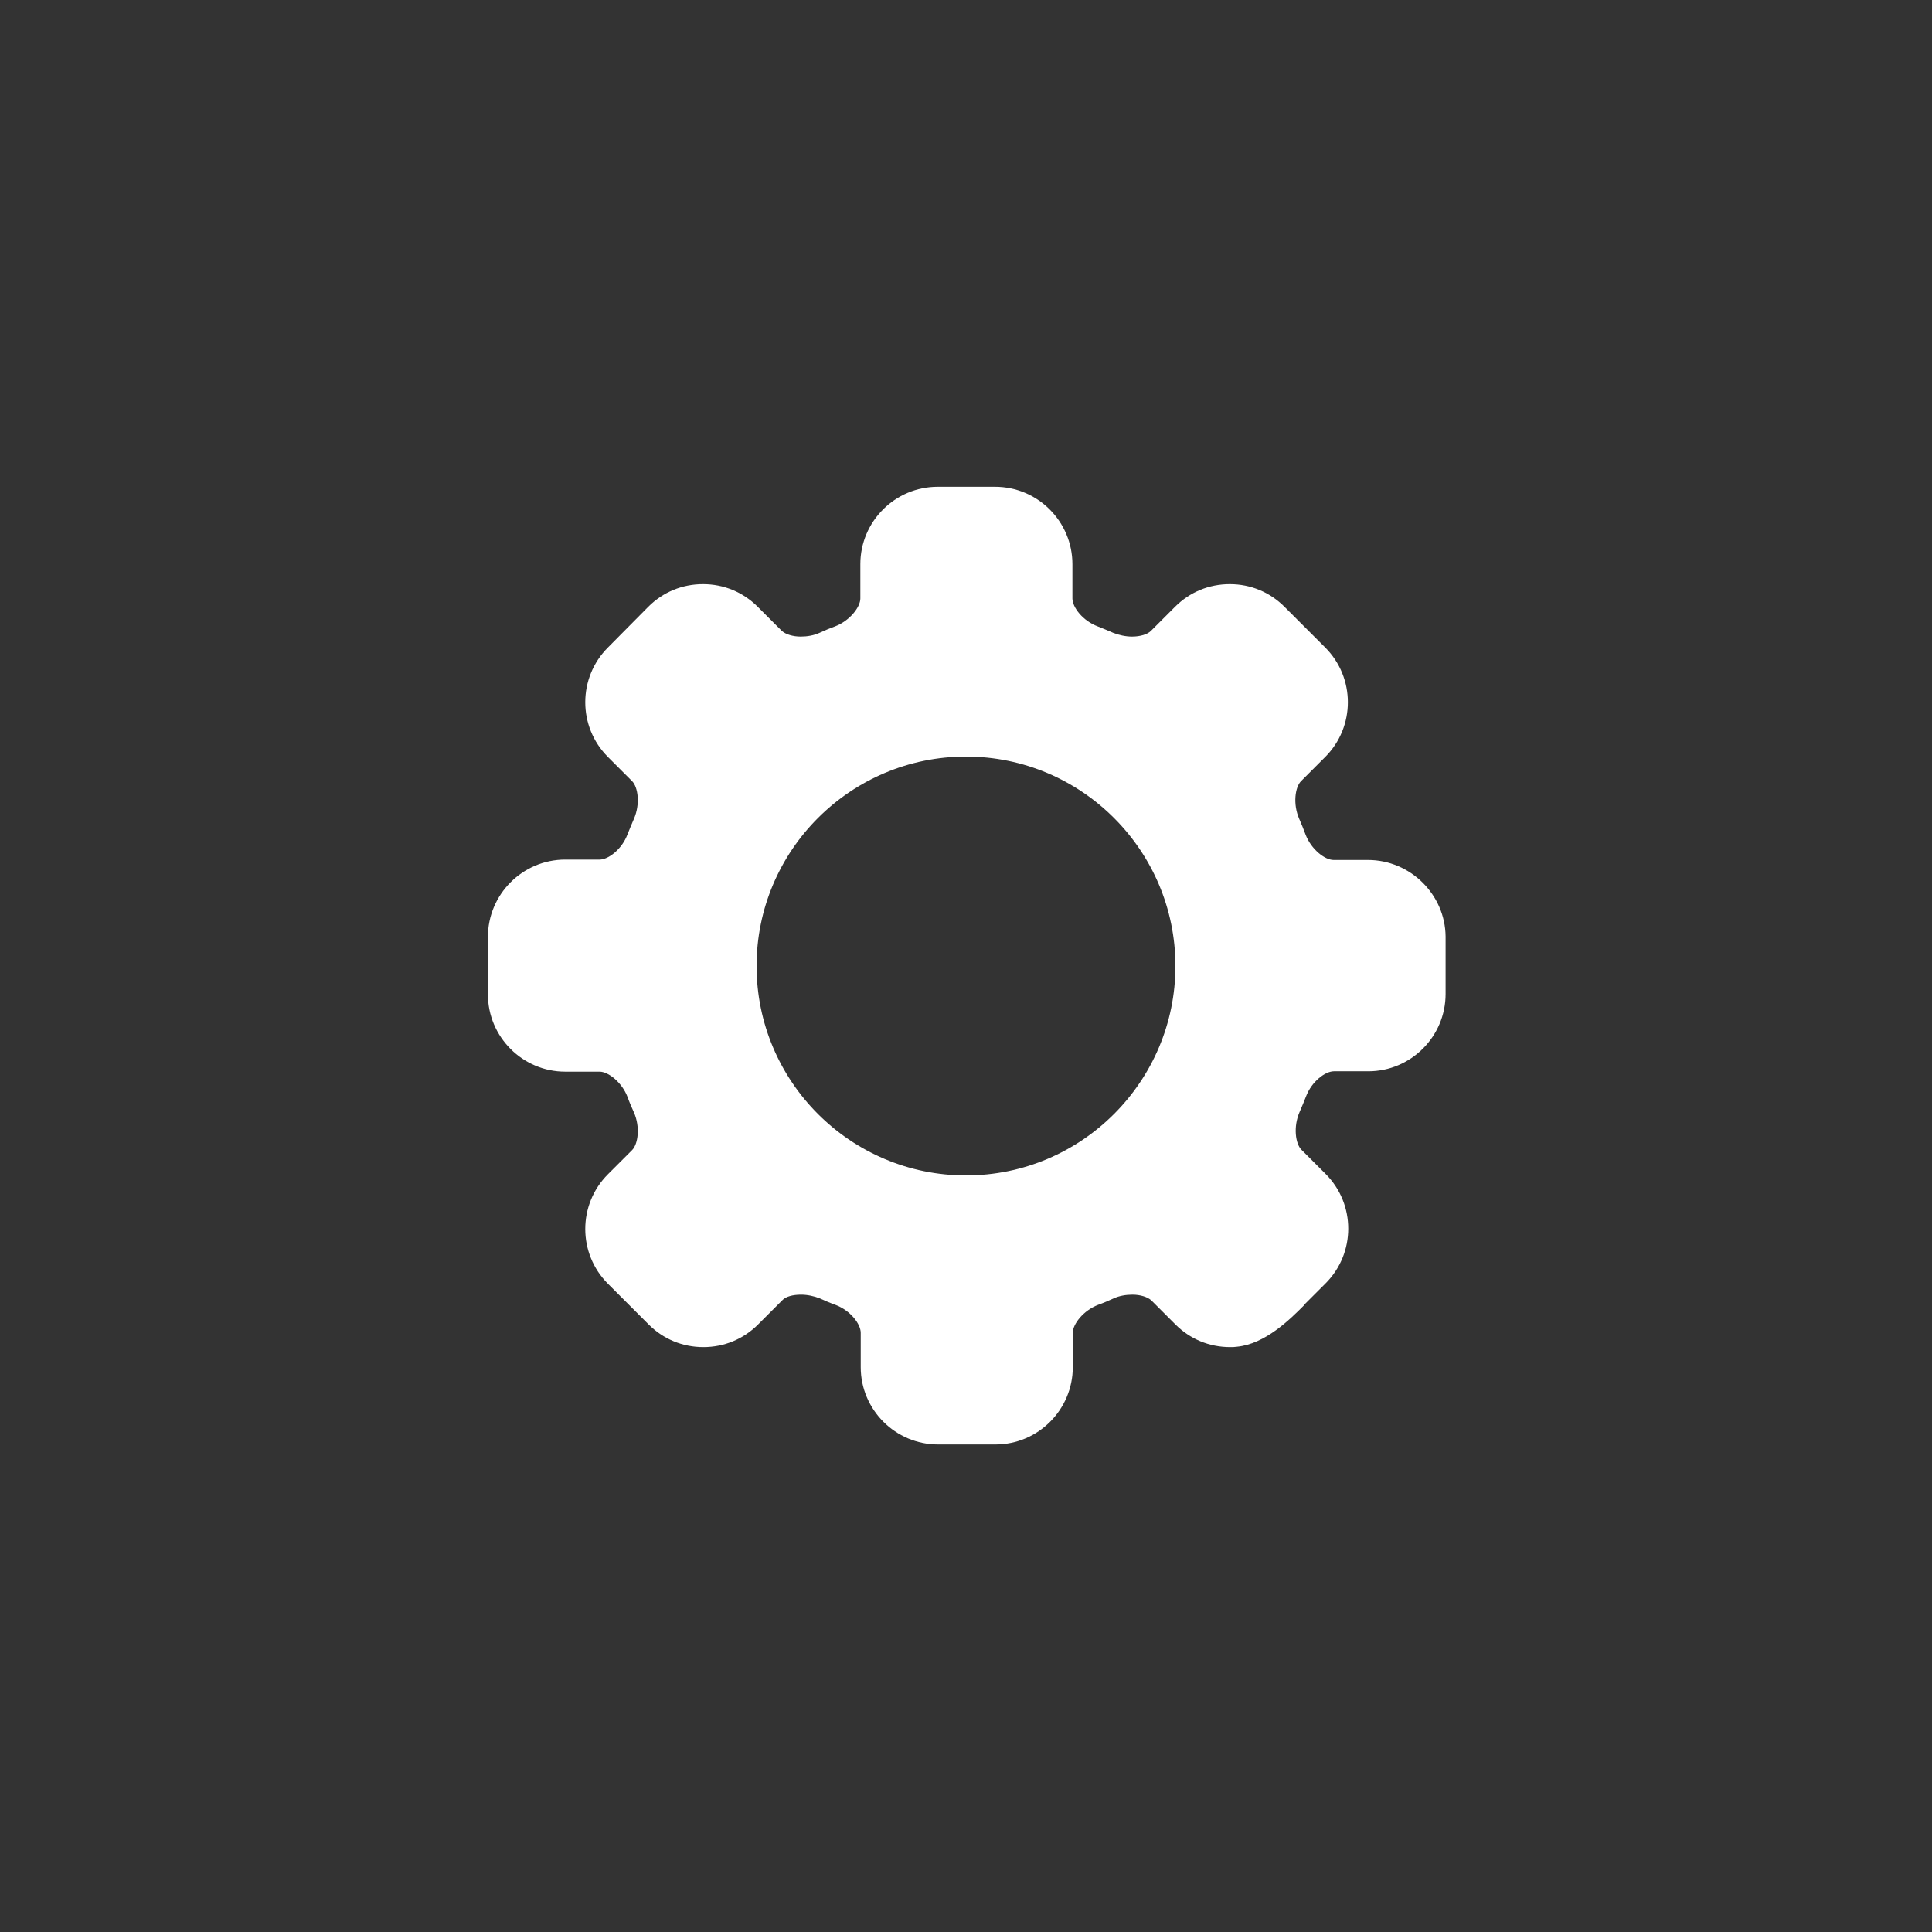 <?xml version="1.0" encoding="utf-8"?>
<!-- Generator: Adobe Illustrator 25.2.1, SVG Export Plug-In . SVG Version: 6.00 Build 0)  -->
<svg version="1.1" id="Capa_1" xmlns="http://www.w3.org/2000/svg" xmlns:xlink="http://www.w3.org/1999/xlink" x="0px" y="0px"
	 viewBox="0 0 512 512" style="enable-background:new 0 0 512 512;" xml:space="preserve">
<rect x="0" y="0" width="512" height="512" fill="#333333" stroke="none"/>
<style type="text/css">
	.st0{fill:#FFFFFF;}
</style>
<g>
	<g>
		<path class="st0" d="M362.5,227.9h-9.1c-2.3,0-5.9-2.8-7.4-6.7c-0.5-1.4-1.1-2.8-1.7-4.2c-1.7-3.9-1.1-8.4,0.5-10l6.4-6.4
			c8-8,8-21,0-29l-10.8-10.8c-3.9-3.9-9-6-14.5-6c-5.5,0-10.6,2.1-14.5,6l-6.4,6.4c-0.9,0.9-2.8,1.5-5,1.5c-1.7,0-3.5-0.4-5-1
			c-1.4-0.6-2.8-1.2-4.1-1.7c-4-1.5-6.7-5.1-6.7-7.4v-9.1c0-11.3-9.2-20.5-20.5-20.5h-15.2c-11.3,0-20.5,9.2-20.5,20.5v9.1
			c0,2.3-2.8,5.9-6.7,7.4c-1.4,0.5-2.8,1.1-4.1,1.7c-1.5,0.7-3.3,1-5,1c-2.1,0-4-0.6-5-1.5l-6.4-6.4c-3.9-3.9-9-6-14.5-6
			s-10.6,2.1-14.5,6l-10.7,10.8c-8,8-8,21,0,29l6.4,6.4c1.6,1.6,2.2,6.1,0.5,10c-0.6,1.4-1.2,2.8-1.7,4.1c-1.5,4-5.1,6.7-7.4,6.7
			h-9.1c-11.3,0-20.5,9.2-20.5,20.5v15.2c0,11.3,9.2,20.5,20.5,20.5h9.1c2.3,0,5.9,2.8,7.4,6.7c0.5,1.4,1.1,2.8,1.7,4.1
			c1.7,3.9,1.1,8.4-0.5,10l-6.4,6.4c-8,8-8,21,0,29l10.8,10.8c3.9,3.9,9,6,14.5,6c5.5,0,10.6-2.1,14.5-6l6.4-6.4
			c0.9-1,2.8-1.5,5-1.5c1.7,0,3.5,0.4,5,1c1.3,0.6,2.7,1.2,4.1,1.7c4,1.5,6.7,5.1,6.7,7.4v9.1c0,11.3,9.2,20.5,20.5,20.5h15.2
			c11.3,0,20.5-9.2,20.5-20.5v-9.1c0-2.3,2.8-5.9,6.7-7.4c1.4-0.5,2.8-1.1,4.1-1.7c1.5-0.7,3.3-1,5-1c2.1,0,4,0.6,5,1.5l6.4,6.4
			c3.9,3.9,9,6,14.5,6c0.6,0,1.2,0,1.8-0.1c7.5-0.7,14.1-7.3,17.7-10.9l0.4-0.5l5.4-5.4c8-8,8-21,0-29l-6.4-6.4
			c-1.6-1.6-2.2-6.1-0.5-10c0.6-1.4,1.2-2.8,1.7-4.1c1.5-4,5.1-6.7,7.4-6.7h9.1c11.3,0,20.5-9.2,20.5-20.5v-15.2
			C383,237.1,373.8,227.9,362.5,227.9z M311.5,256c0,30.6-24.9,55.5-55.5,55.5c-30.6,0-55.5-24.9-55.5-55.5
			c0-30.6,24.9-55.5,55.5-55.5C286.6,200.5,311.5,225.4,311.5,256z"/>
	</g>
</g>
</svg>
